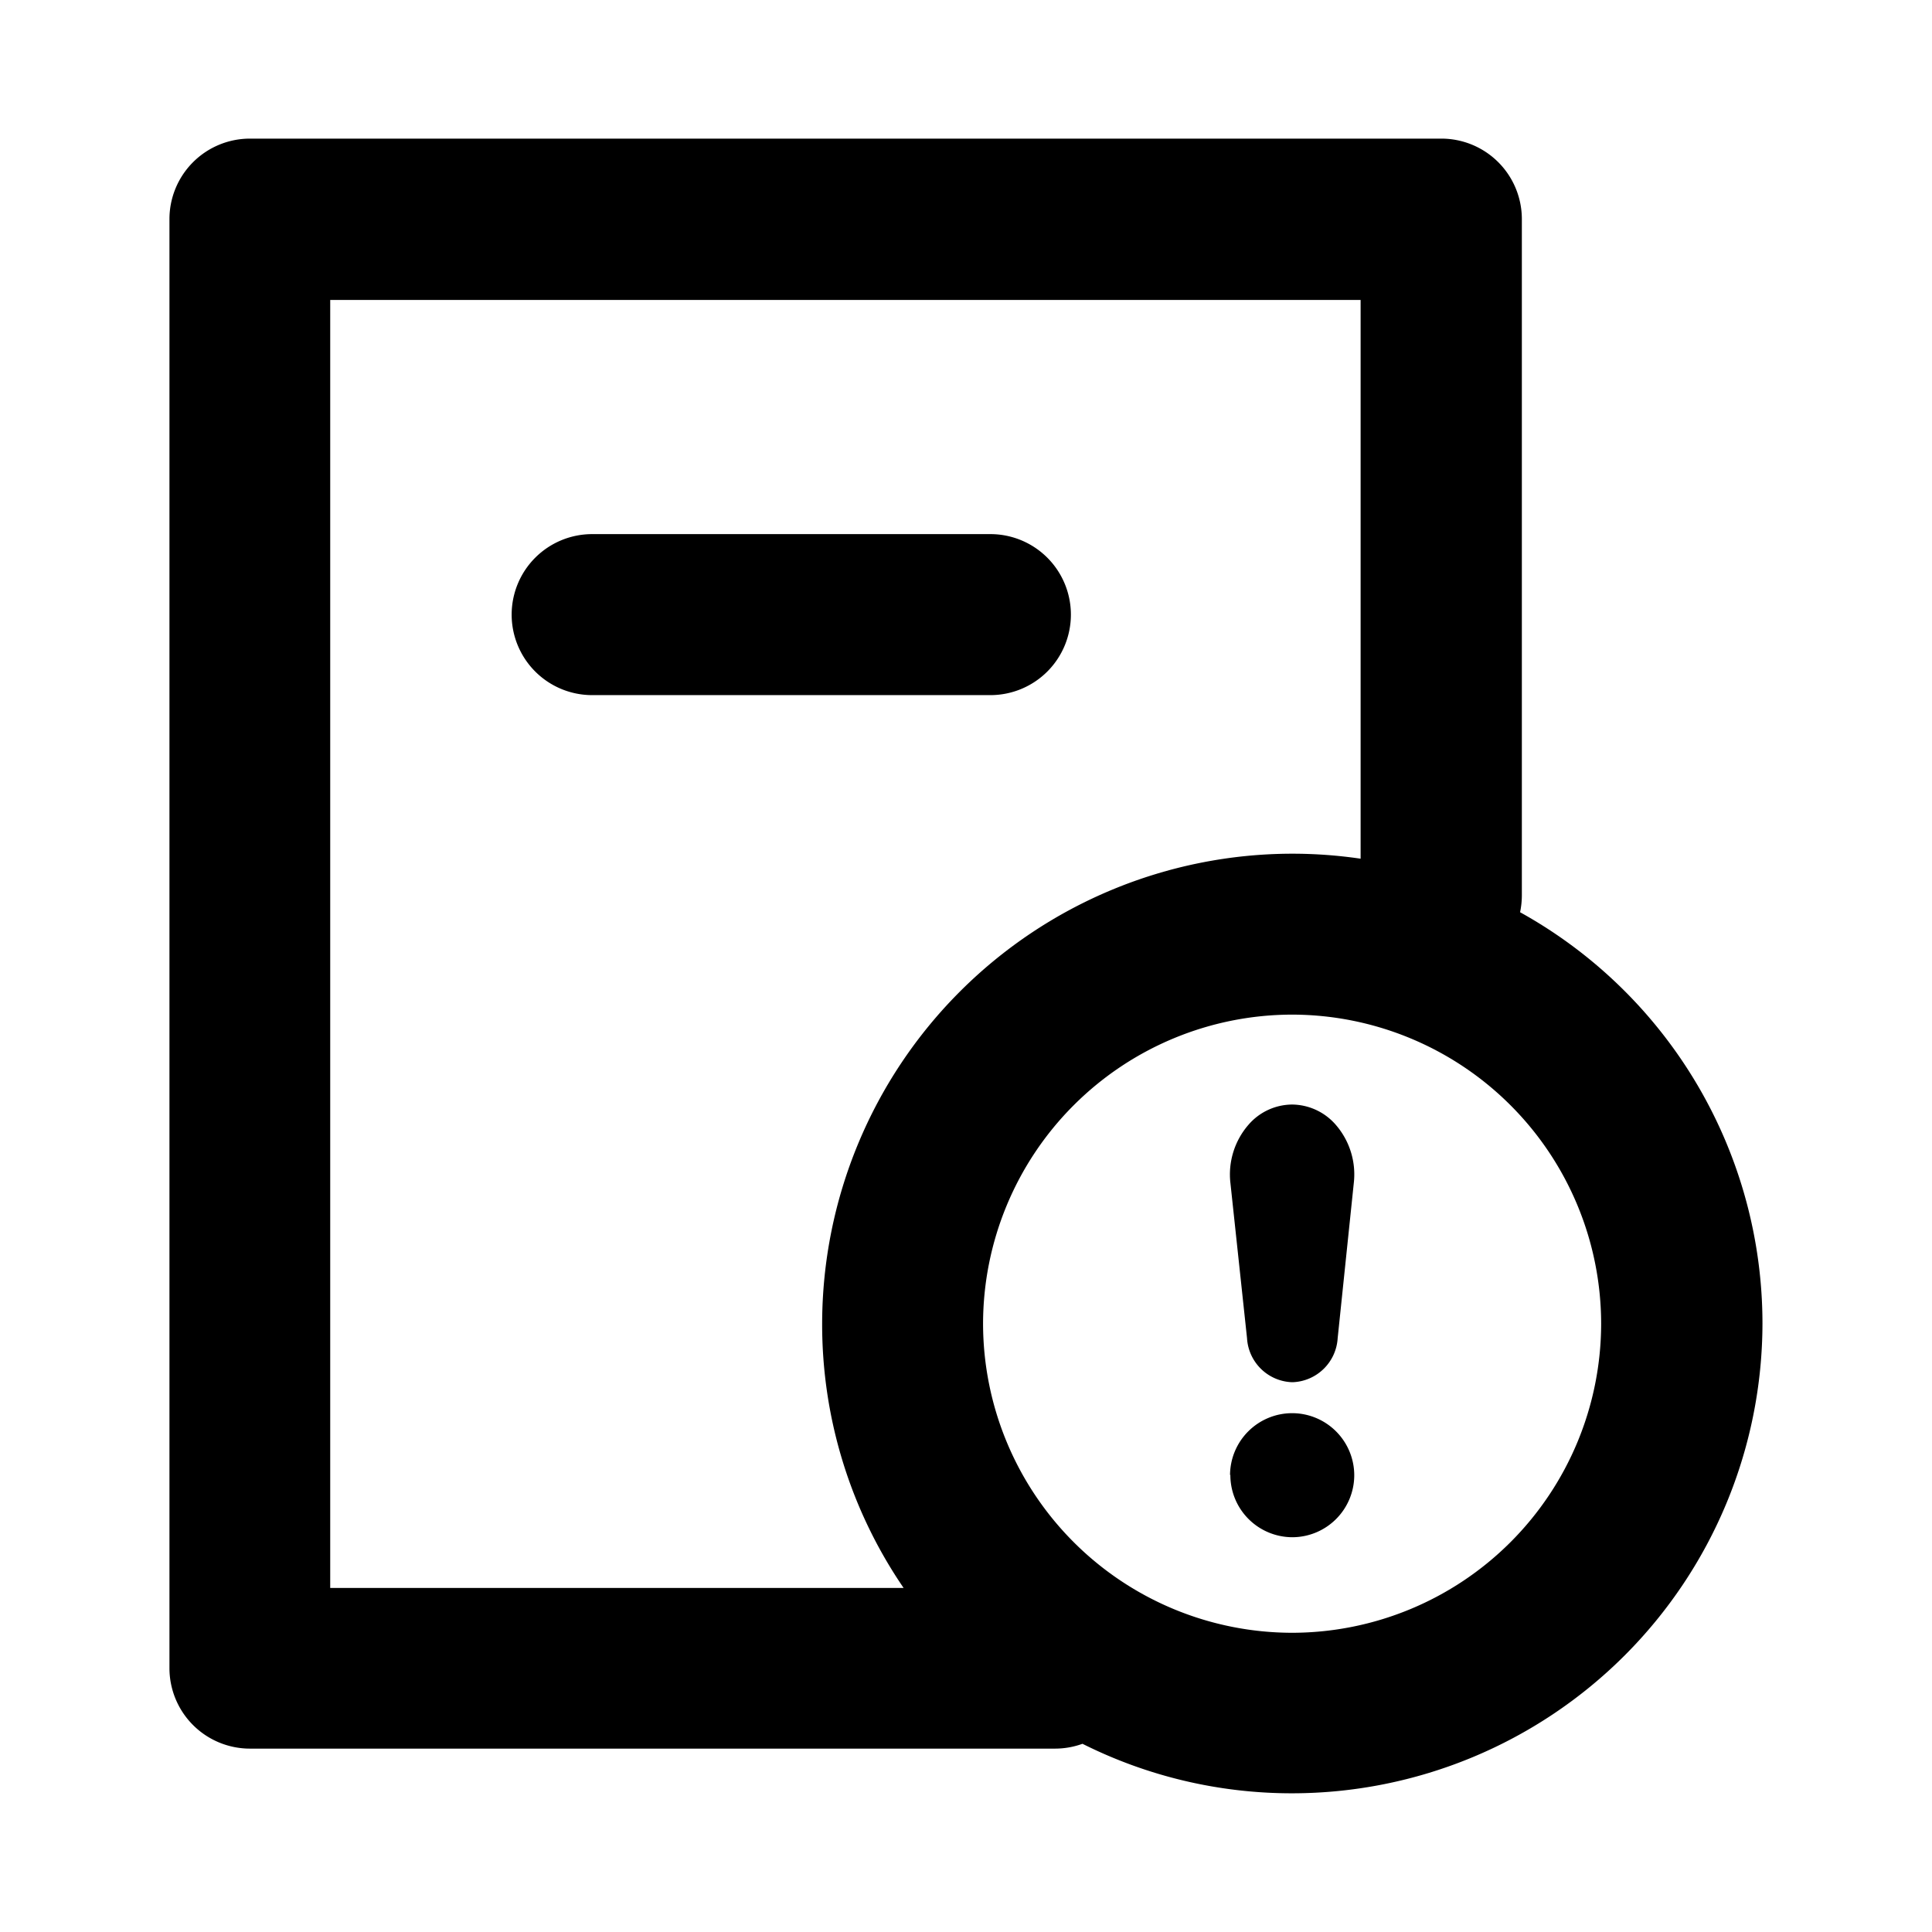 <svg xmlns="http://www.w3.org/2000/svg" width="24" height="24" viewBox="0 0 24 24">
  <g id="DocumentWarn" transform="translate(-1102 -351)">
    <g id="边缘框" transform="translate(1102 351)">
      <rect id="边缘框-2" data-name="边缘框" width="24" height="24" fill="none"/>
    </g>
    <g id="组_21933" data-name="组 21933" transform="translate(1104.106 352.722)">
      <g id="组_21934" data-name="组 21934">
        <path id="联合_541" data-name="联合 541" d="M4121.235-1872.782a1,1,0,0,1-.342.06h-10a1,1,0,0,1-1-1v-18a1,1,0,0,1,1-1h14.8a1,1,0,0,1,1,1v8.4a1.03,1.03,0,0,1-.022.21,5.844,5.844,0,0,1,3.011,5.107,5.846,5.846,0,0,1-5.839,5.838A5.8,5.8,0,0,1,4121.235-1872.782ZM4120-1878a3.844,3.844,0,0,0,3.839,3.839,3.844,3.844,0,0,0,3.839-3.839,3.844,3.844,0,0,0-3.839-3.84A3.844,3.844,0,0,0,4120-1878Zm-8.11,3.282h7.123a5.8,5.8,0,0,1-1.012-3.282,5.845,5.845,0,0,1,5.838-5.839,5.864,5.864,0,0,1,.851.062v-6.941h-12.8Zm11.178-1.4a.772.772,0,0,1,.772-.771.772.772,0,0,1,.771.771.771.771,0,0,1-.771.77A.772.772,0,0,1,4123.072-1876.125Zm.763-1.156a.581.581,0,0,1-.552-.547l-.206-1.924a.941.941,0,0,1,.226-.729.722.722,0,0,1,.54-.249.726.726,0,0,1,.541.25.94.94,0,0,1,.225.728l-.2,1.924a.582.582,0,0,1-.553.547Zm-8.687-8.535a1,1,0,0,1-1-1,1,1,0,0,1,1-1h4.947a1,1,0,0,1,1,1,1,1,0,0,1-1,1Z" transform="translate(-4109.894 1892.722)"/>
      </g>
    </g>
  </g>
</svg>
